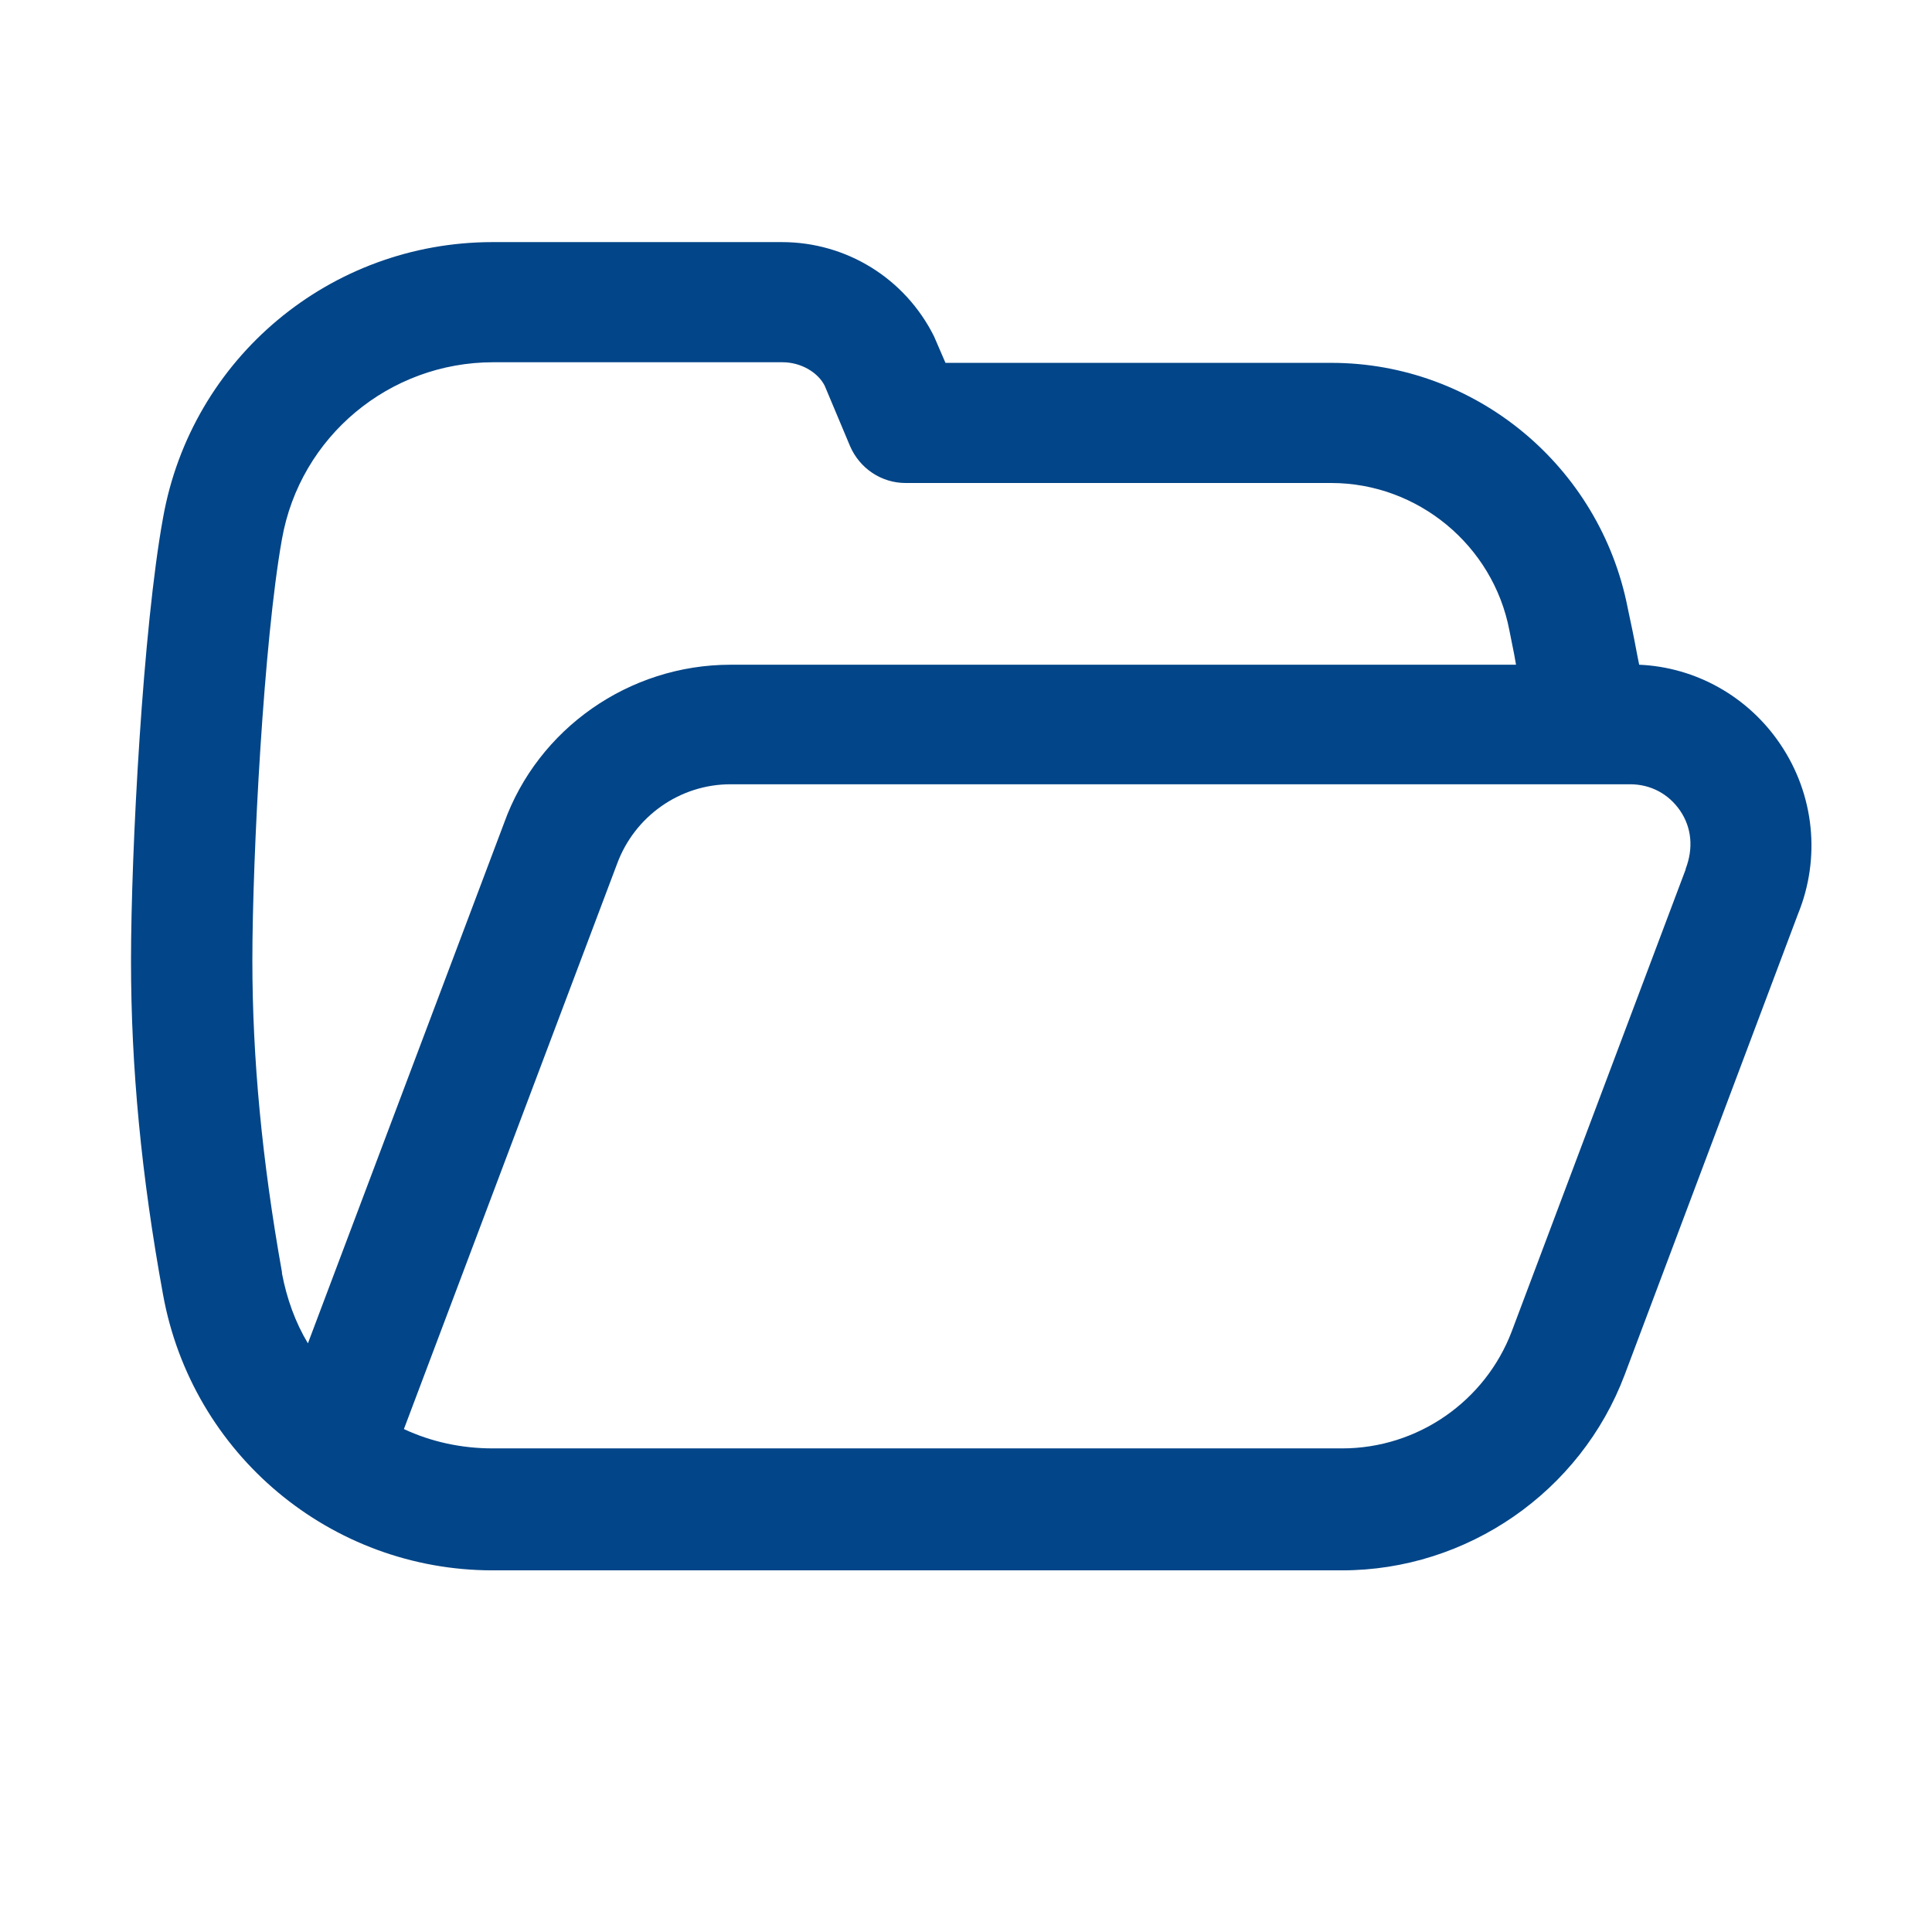 <svg width="32" height="32" viewBox="0 0 32 32" fill="none" xmlns="http://www.w3.org/2000/svg">
<path d="M29.49 12.33C28.96 11.54 28.09 11.05 27.15 11.01C27.11 10.82 27.08 10.64 27.04 10.45L26.96 10.07C26.5 7.72 24.44 6.01 22.05 6.01H15.66L15.47 5.57C14.99 4.61 14.02 4.01 12.95 4.01H8.16C5.47 4.01 3.17 5.93 2.7 8.58C2.37 10.39 2.17 14.07 2.17 15.92C2.17 17.67 2.34 19.47 2.7 21.44C3.18 24.09 5.48 26.01 8.16 26.01H22.23C24.3 26.01 26.18 24.71 26.91 22.77L29.78 15.14C30.16 14.21 30.05 13.16 29.49 12.33ZM4.67 21.07C4.34 19.22 4.18 17.53 4.18 15.91C4.18 14.18 4.37 10.6 4.67 8.93C4.97 7.23 6.45 6 8.17 6H12.96C13.27 6 13.55 6.17 13.66 6.39L14.08 7.39C14.24 7.76 14.6 8 15 8H22.05C23.48 8 24.73 9.03 25 10.44L25.08 10.84C25.09 10.9 25.1 10.95 25.11 11.01H12.1C10.42 11.01 8.91 12.07 8.35 13.63L5.1 22.25C4.89 21.9 4.75 21.51 4.67 21.09V21.07ZM27.92 14.4L25.04 22.05C24.6 23.21 23.48 23.99 22.23 23.99H8.16C7.64 23.99 7.14 23.88 6.69 23.67L10.22 14.31C10.51 13.52 11.26 12.99 12.1 12.99H27C27.34 12.99 27.64 13.15 27.83 13.43C28.02 13.71 28.05 14.05 27.92 14.39V14.4Z" fill="#024588"/>
</svg>
